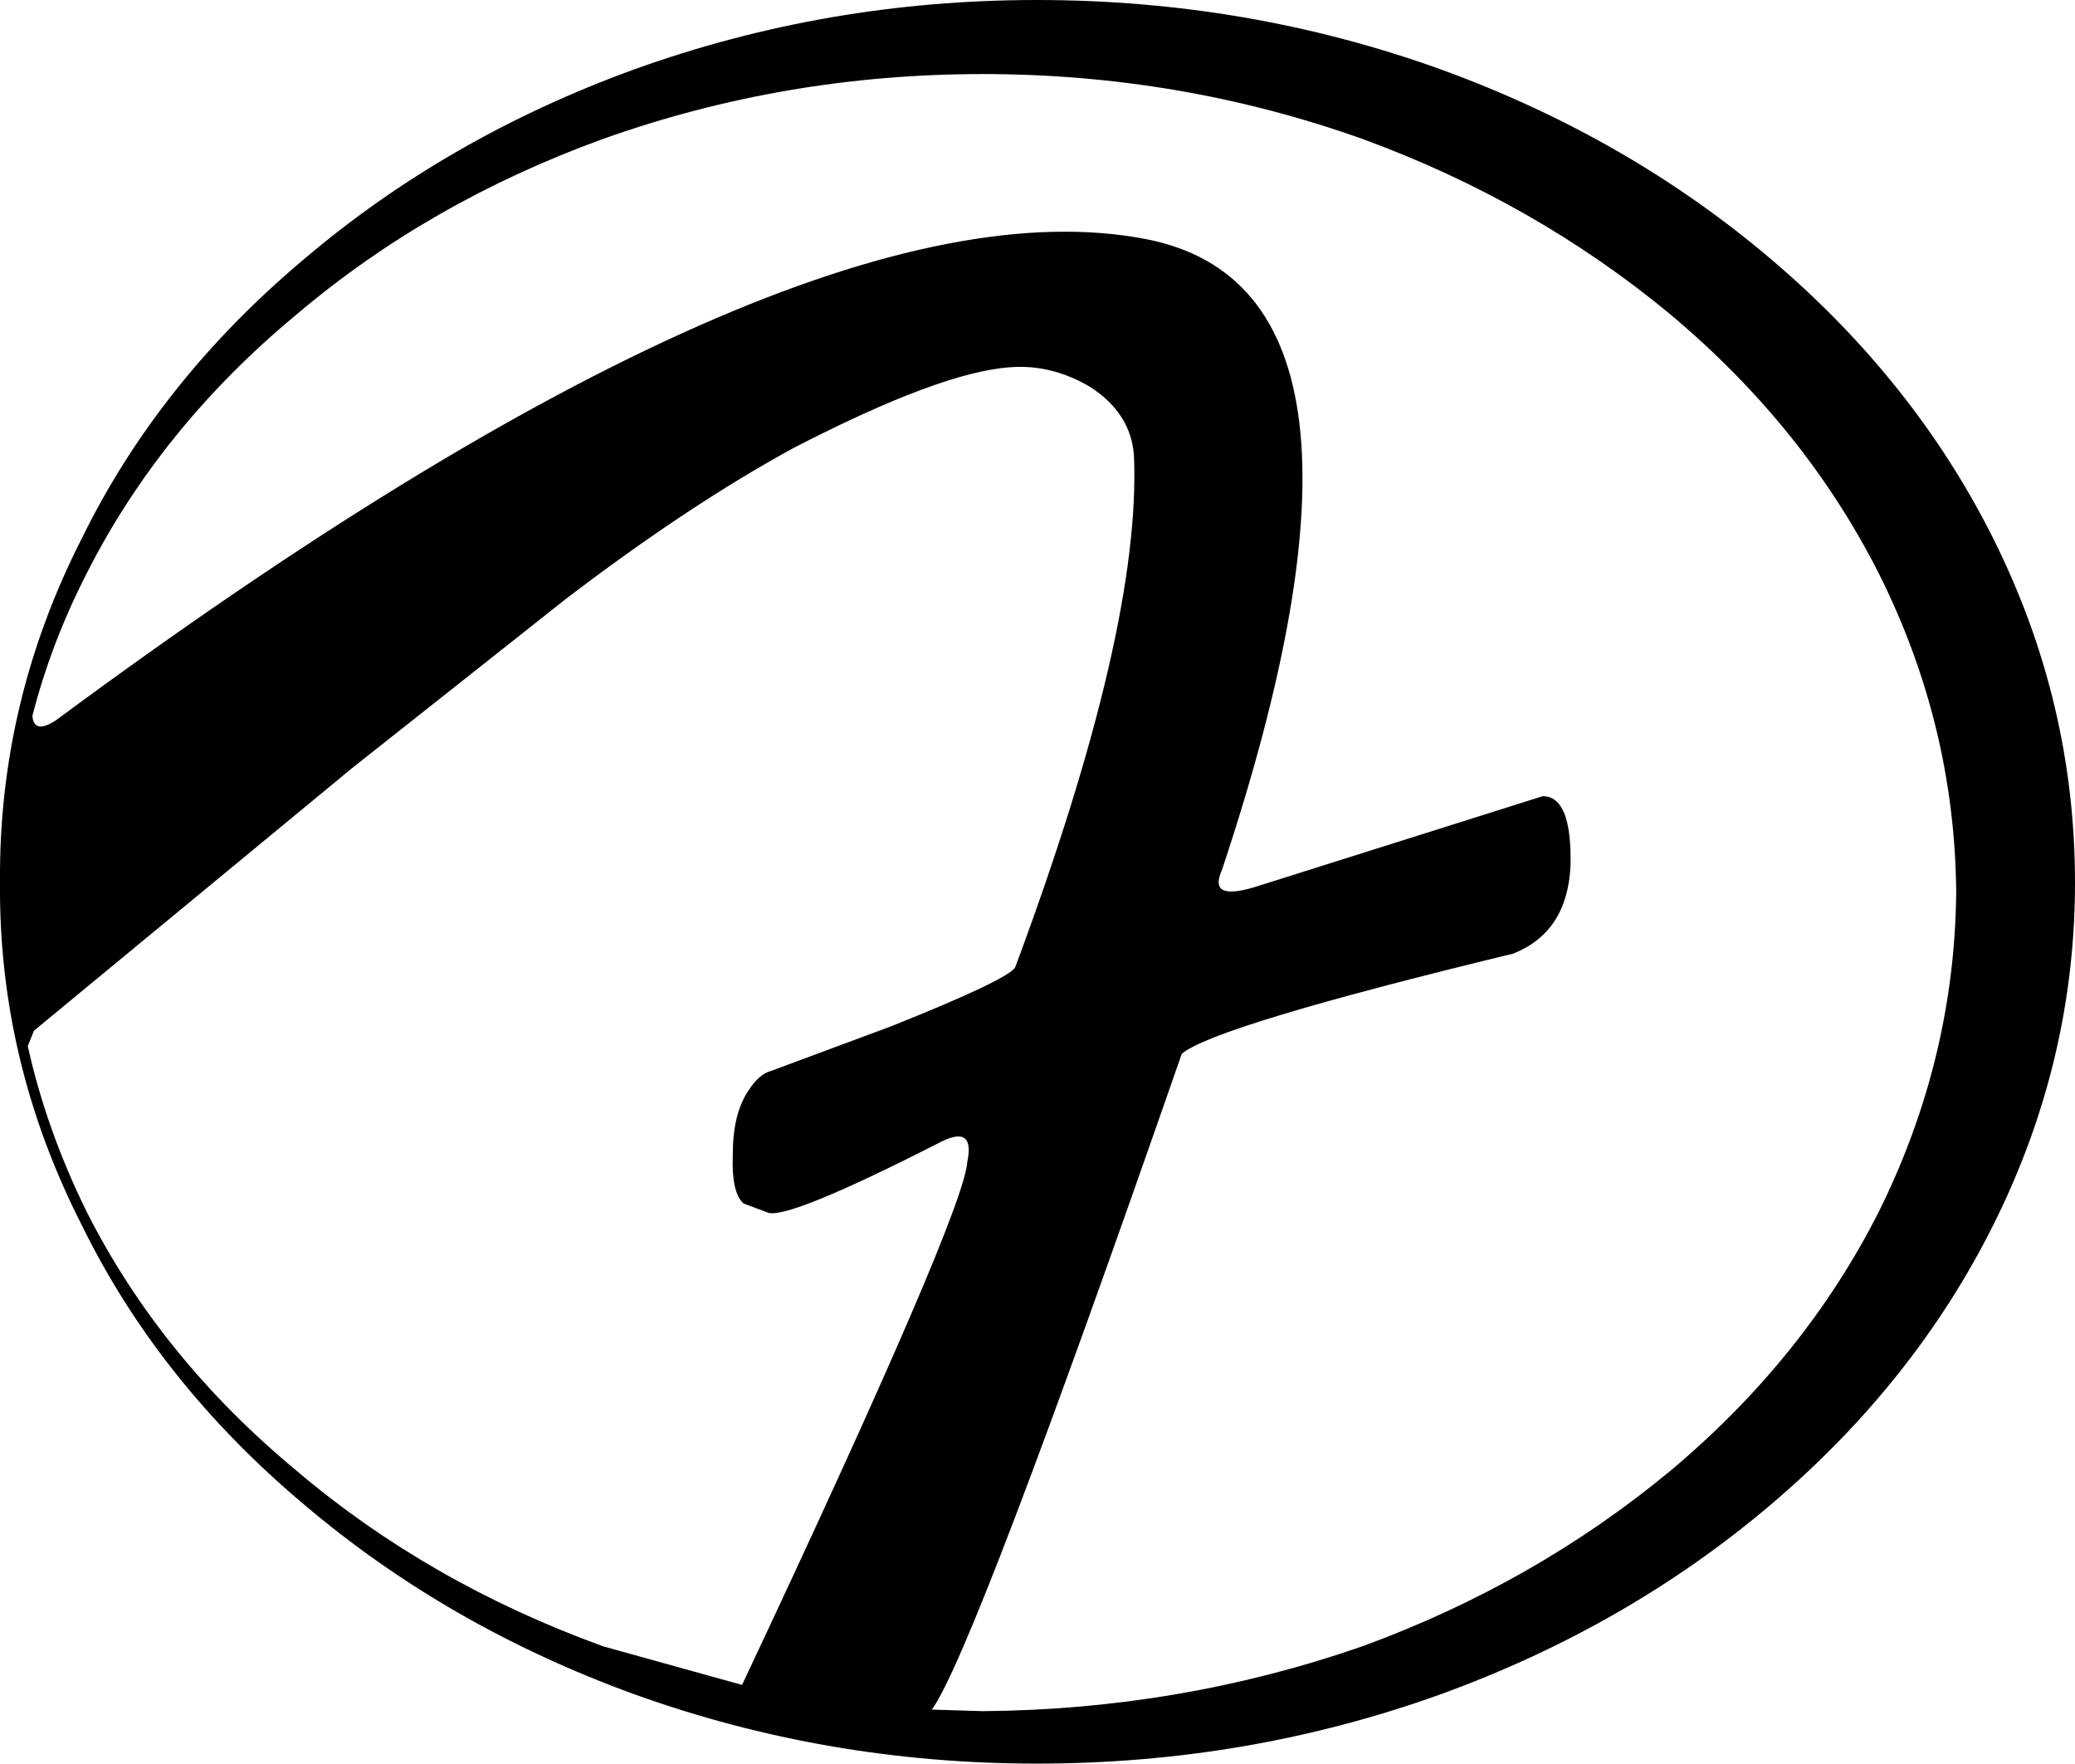 <?xml version="1.0" encoding="UTF-8" standalone="no"?>
<svg xmlns:xlink="http://www.w3.org/1999/xlink" height="57.15px" width="67.25px" xmlns="http://www.w3.org/2000/svg">
  <g transform="matrix(1.0, 0.0, 0.0, 1.0, -241.4, -133.45)">
    <path d="M242.3 167.35 Q242.9 170.05 244.2 172.7 246.6 177.45 251.0 181.1 255.3 184.75 260.95 186.8 L265.45 188.05 Q272.65 172.75 272.75 171.1 273.0 169.9 271.9 170.45 267.0 172.95 266.3 172.75 L265.5 172.45 Q265.1 172.1 265.15 170.85 265.15 169.55 265.65 168.8 266.0 168.25 266.4 168.15 L270.3 166.7 Q274.05 165.2 274.3 164.8 278.4 153.8 278.15 148.2 278.05 146.85 276.75 146.0 275.5 145.25 274.15 145.35 271.9 145.5 267.15 147.95 263.75 149.8 259.75 152.85 L252.8 158.35 242.5 166.85 242.3 167.35 M295.55 143.65 Q291.15 140.0 285.55 137.95 279.65 135.85 273.25 135.85 266.85 135.85 260.95 137.95 255.3 140.0 251.0 143.65 246.6 147.3 244.2 152.05 243.05 154.3 242.45 156.65 242.5 157.25 243.2 156.8 267.25 139.0 278.55 141.2 287.25 142.9 281.0 161.65 280.55 162.65 282.05 162.2 L291.4 159.25 Q292.35 159.25 292.3 161.5 292.2 163.65 290.45 164.35 280.75 166.7 279.7 167.6 272.95 187.0 271.6 188.85 L273.25 188.9 Q279.65 188.85 285.55 186.8 291.15 184.75 295.55 181.1 299.9 177.45 302.3 172.7 304.75 167.75 304.8 162.35 304.75 156.95 302.3 152.05 299.9 147.3 295.55 143.65 M288.1 135.7 Q294.15 137.9 298.8 141.85 303.45 145.8 306.0 150.9 308.65 156.2 308.65 162.05 308.65 167.85 306.0 173.15 303.45 178.25 298.8 182.2 294.15 186.15 288.1 188.35 281.85 190.6 275.0 190.6 268.2 190.6 261.95 188.35 255.9 186.15 251.25 182.2 246.55 178.25 244.05 173.15 241.35 167.85 241.4 162.05 241.35 156.2 244.05 150.9 246.55 145.8 251.25 141.85 255.9 137.9 261.95 135.7 268.2 133.45 275.0 133.45 281.85 133.45 288.1 135.7" fill="#000000" fill-rule="evenodd" stroke="none"/>
  </g>
</svg>
